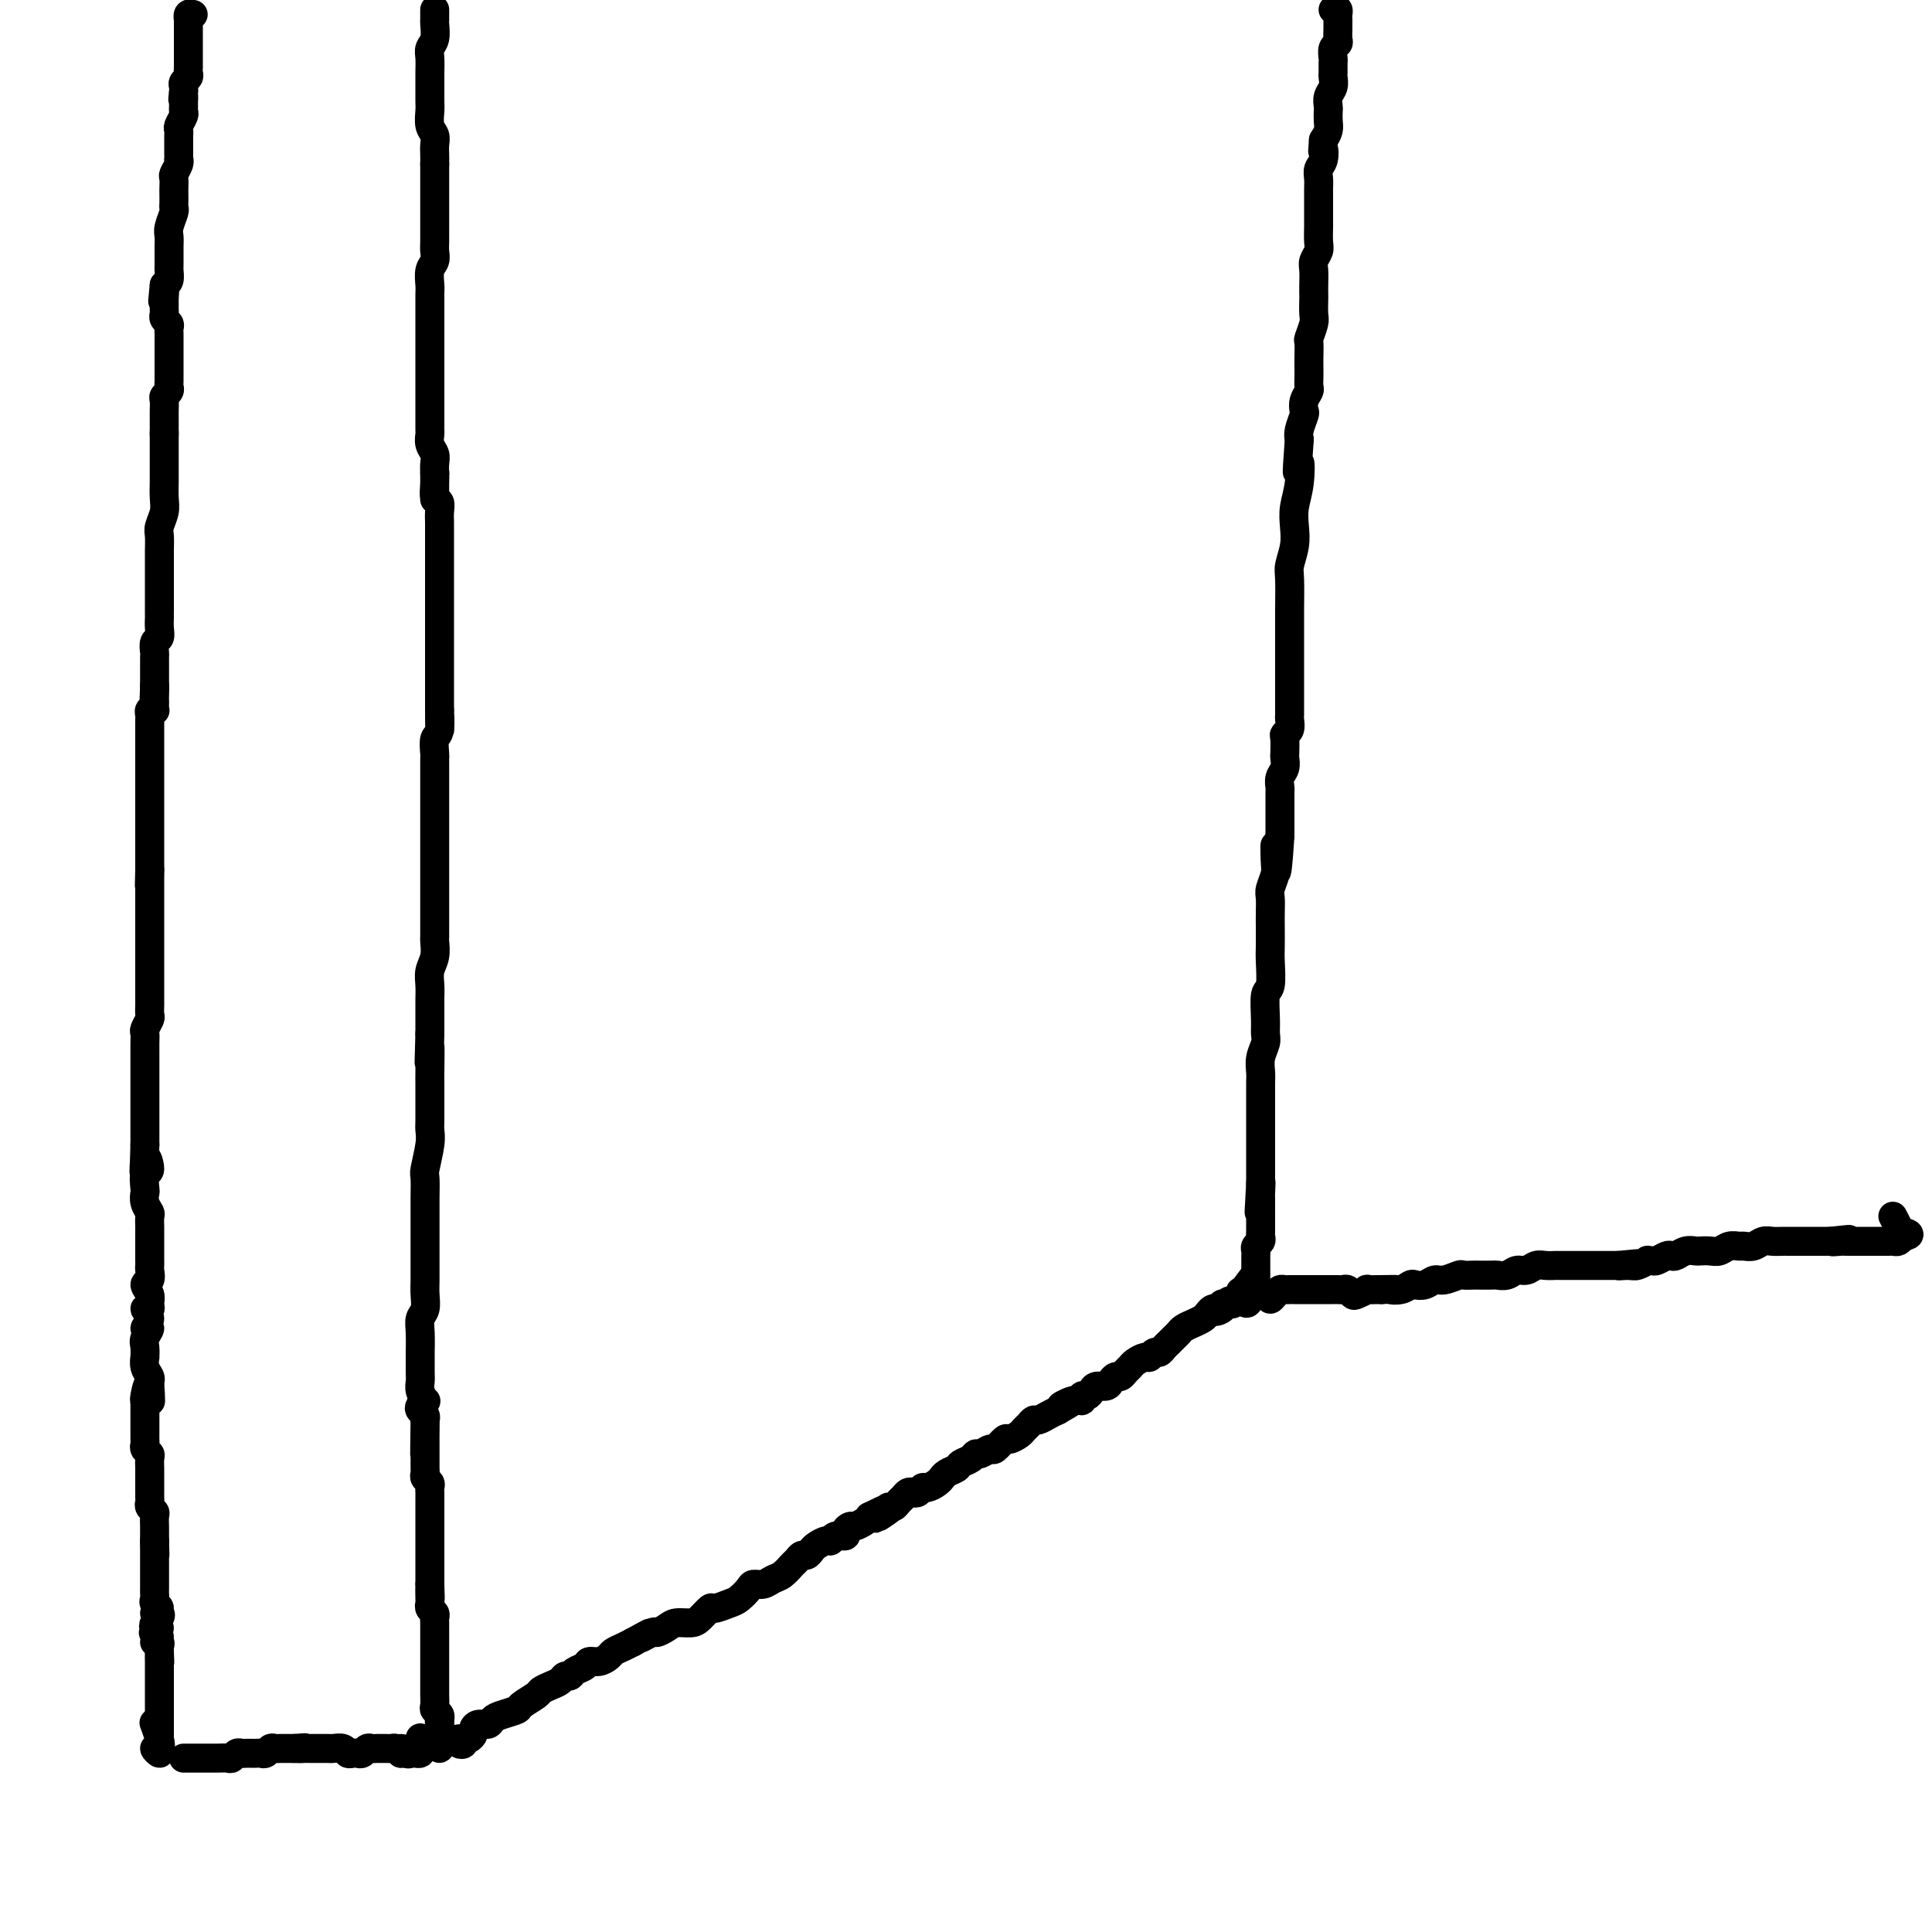 <svg viewBox='0 0 400 400' version='1.1' xmlns='http://www.w3.org/2000/svg' xmlns:xlink='http://www.w3.org/1999/xlink'><g fill='none' stroke='#000000' stroke-width='6' stroke-linecap='round' stroke-linejoin='round'><path d='M90,2c0.001,0.307 0.001,0.614 0,1c-0.001,0.386 -0.004,0.852 0,1c0.004,0.148 0.015,-0.022 0,0c-0.015,0.022 -0.057,0.235 0,1c0.057,0.765 0.211,2.080 0,3c-0.211,0.920 -0.789,1.444 -1,2c-0.211,0.556 -0.056,1.145 0,2c0.056,0.855 0.014,1.976 0,3c-0.014,1.024 -0.000,1.951 0,3c0.000,1.049 -0.014,2.220 0,3c0.014,0.780 0.056,1.167 0,2c-0.056,0.833 -0.211,2.110 0,3c0.211,0.890 0.789,1.393 1,2c0.211,0.607 0.057,1.317 0,2c-0.057,0.683 -0.016,1.338 0,2c0.016,0.662 0.008,1.331 0,2'/><path d='M90,34c0.000,5.303 0.000,2.562 0,2c-0.000,-0.562 -0.000,1.056 0,2c0.000,0.944 0.000,1.215 0,2c-0.000,0.785 -0.000,2.083 0,3c0.000,0.917 0.001,1.453 0,2c-0.001,0.547 -0.004,1.104 0,2c0.004,0.896 0.015,2.131 0,3c-0.015,0.869 -0.057,1.373 0,2c0.057,0.627 0.211,1.378 0,2c-0.211,0.622 -0.789,1.114 -1,2c-0.211,0.886 -0.057,2.167 0,3c0.057,0.833 0.015,1.217 0,2c-0.015,0.783 -0.004,1.966 0,3c0.004,1.034 0.001,1.919 0,3c-0.001,1.081 -0.000,2.360 0,3c0.000,0.640 0.000,0.643 0,1c-0.000,0.357 -0.000,1.068 0,2c0.000,0.932 0.000,2.083 0,3c-0.000,0.917 -0.000,1.598 0,2c0.000,0.402 0.000,0.525 0,1c-0.000,0.475 -0.000,1.301 0,2c0.000,0.699 0.000,1.272 0,2c-0.000,0.728 -0.001,1.613 0,2c0.001,0.387 0.004,0.278 0,1c-0.004,0.722 -0.015,2.276 0,3c0.015,0.724 0.057,0.617 0,1c-0.057,0.383 -0.211,1.257 0,2c0.211,0.743 0.788,1.354 1,2c0.212,0.646 0.061,1.327 0,2c-0.061,0.673 -0.030,1.336 0,2'/><path d='M90,98c-0.004,10.113 -0.015,3.395 0,1c0.015,-2.395 0.057,-0.467 0,1c-0.057,1.467 -0.211,2.472 0,3c0.211,0.528 0.789,0.579 1,1c0.211,0.421 0.057,1.211 0,2c-0.057,0.789 -0.015,1.577 0,2c0.015,0.423 0.004,0.480 0,1c-0.004,0.520 -0.001,1.502 0,2c0.001,0.498 0.000,0.513 0,1c-0.000,0.487 -0.000,1.444 0,2c0.000,0.556 0.000,0.709 0,1c-0.000,0.291 -0.000,0.721 0,1c0.000,0.279 0.000,0.406 0,1c-0.000,0.594 -0.000,1.654 0,2c0.000,0.346 0.000,-0.023 0,0c-0.000,0.023 -0.000,0.439 0,1c0.000,0.561 0.000,1.269 0,2c-0.000,0.731 -0.000,1.486 0,2c0.000,0.514 0.000,0.786 0,1c-0.000,0.214 -0.000,0.370 0,1c0.000,0.630 0.000,1.734 0,2c-0.000,0.266 -0.000,-0.305 0,0c0.000,0.305 0.000,1.486 0,2c-0.000,0.514 -0.000,0.359 0,1c0.000,0.641 0.000,2.076 0,3c-0.000,0.924 -0.000,1.335 0,2c0.000,0.665 0.000,1.584 0,2c0.000,0.416 -0.000,0.328 0,1c0.000,0.672 0.000,2.104 0,3c0.000,0.896 -0.000,1.256 0,2c0.000,0.744 0.000,1.872 0,3'/><path d='M91,147c0.138,7.645 -0.015,2.258 0,1c0.015,-1.258 0.200,1.614 0,3c-0.200,1.386 -0.786,1.285 -1,2c-0.214,0.715 -0.057,2.245 0,3c0.057,0.755 0.015,0.734 0,1c-0.015,0.266 -0.004,0.819 0,2c0.004,1.181 0.001,2.991 0,4c-0.001,1.009 -0.000,1.216 0,2c0.000,0.784 0.000,2.145 0,3c-0.000,0.855 -0.000,1.203 0,2c0.000,0.797 0.000,2.043 0,3c-0.000,0.957 -0.000,1.626 0,2c0.000,0.374 0.000,0.453 0,1c-0.000,0.547 -0.000,1.561 0,2c0.000,0.439 -0.000,0.302 0,1c0.000,0.698 0.000,2.233 0,3c-0.000,0.767 -0.000,0.768 0,1c0.000,0.232 0.000,0.695 0,1c-0.000,0.305 -0.000,0.451 0,1c0.000,0.549 0.000,1.499 0,2c-0.000,0.501 -0.000,0.552 0,1c0.000,0.448 0.001,1.292 0,2c-0.001,0.708 -0.004,1.281 0,2c0.004,0.719 0.015,1.585 0,2c-0.015,0.415 -0.057,0.379 0,1c0.057,0.621 0.211,1.898 0,3c-0.211,1.102 -0.789,2.030 -1,3c-0.211,0.970 -0.057,1.982 0,3c0.057,1.018 0.015,2.043 0,3c-0.015,0.957 -0.004,1.845 0,3c0.004,1.155 0.002,2.578 0,4'/><path d='M89,214c-0.309,10.760 -0.083,4.161 0,3c0.083,-1.161 0.022,3.117 0,5c-0.022,1.883 -0.005,1.373 0,2c0.005,0.627 -0.002,2.392 0,4c0.002,1.608 0.015,3.058 0,4c-0.015,0.942 -0.057,1.375 0,2c0.057,0.625 0.211,1.440 0,3c-0.211,1.560 -0.789,3.863 -1,5c-0.211,1.137 -0.057,1.107 0,2c0.057,0.893 0.015,2.709 0,4c-0.015,1.291 -0.004,2.056 0,3c0.004,0.944 0.001,2.066 0,3c-0.001,0.934 -0.001,1.681 0,3c0.001,1.319 0.001,3.211 0,4c-0.001,0.789 -0.004,0.476 0,1c0.004,0.524 0.015,1.885 0,3c-0.015,1.115 -0.057,1.984 0,3c0.057,1.016 0.211,2.179 0,3c-0.211,0.821 -0.789,1.302 -1,2c-0.211,0.698 -0.056,1.615 0,3c0.056,1.385 0.014,3.238 0,4c-0.014,0.762 -0.000,0.432 0,1c0.000,0.568 -0.013,2.032 0,3c0.013,0.968 0.053,1.439 0,2c-0.053,0.561 -0.197,1.211 0,2c0.197,0.789 0.736,1.717 1,2c0.264,0.283 0.253,-0.079 0,0c-0.253,0.079 -0.748,0.598 -1,1c-0.252,0.402 -0.260,0.685 0,1c0.260,0.315 0.789,0.661 1,1c0.211,0.339 0.106,0.669 0,1'/><path d='M88,294c-0.155,12.781 -0.041,4.734 0,2c0.041,-2.734 0.011,-0.156 0,1c-0.011,1.156 -0.003,0.891 0,1c0.003,0.109 0.001,0.592 0,1c-0.001,0.408 0.000,0.739 0,1c-0.000,0.261 -0.001,0.451 0,1c0.001,0.549 0.004,1.456 0,2c-0.004,0.544 -0.015,0.723 0,1c0.015,0.277 0.057,0.652 0,1c-0.057,0.348 -0.211,0.671 0,1c0.211,0.329 0.789,0.666 1,1c0.211,0.334 0.057,0.667 0,1c-0.057,0.333 -0.015,0.667 0,1c0.015,0.333 0.004,0.667 0,1c-0.004,0.333 -0.001,0.667 0,1c0.001,0.333 0.000,0.667 0,1c-0.000,0.333 -0.000,0.665 0,1c0.000,0.335 0.000,0.672 0,1c-0.000,0.328 -0.000,0.648 0,1c0.000,0.352 0.000,0.737 0,1c-0.000,0.263 -0.000,0.403 0,1c0.000,0.597 0.000,1.651 0,2c-0.000,0.349 -0.000,-0.008 0,0c0.000,0.008 0.000,0.383 0,1c-0.000,0.617 -0.000,1.478 0,2c0.000,0.522 0.000,0.704 0,1c-0.000,0.296 -0.000,0.706 0,1c0.000,0.294 0.000,0.470 0,1c-0.000,0.530 -0.000,1.412 0,2c0.000,0.588 0.000,0.882 0,1c-0.000,0.118 -0.000,0.059 0,0'/><path d='M89,328c0.156,5.378 0.046,1.822 0,1c-0.046,-0.822 -0.026,1.089 0,2c0.026,0.911 0.060,0.821 0,1c-0.060,0.179 -0.212,0.625 0,1c0.212,0.375 0.789,0.678 1,1c0.211,0.322 0.057,0.664 0,1c-0.057,0.336 -0.015,0.666 0,1c0.015,0.334 0.004,0.671 0,1c-0.004,0.329 -0.001,0.652 0,1c0.001,0.348 0.000,0.723 0,1c-0.000,0.277 -0.000,0.455 0,1c0.000,0.545 0.000,1.455 0,2c-0.000,0.545 -0.000,0.724 0,1c0.000,0.276 0.000,0.647 0,1c-0.000,0.353 0.000,0.686 0,1c-0.000,0.314 -0.000,0.609 0,1c0.000,0.391 0.000,0.879 0,1c-0.000,0.121 -0.000,-0.123 0,0c0.000,0.123 0.000,0.614 0,1c-0.000,0.386 -0.001,0.667 0,1c0.001,0.333 0.004,0.719 0,1c-0.004,0.281 -0.015,0.456 0,1c0.015,0.544 0.056,1.455 0,2c-0.056,0.545 -0.207,0.724 0,1c0.207,0.276 0.774,0.650 1,1c0.226,0.350 0.113,0.675 0,1'/><path d='M91,356c0.309,4.571 0.083,1.998 0,1c-0.083,-0.998 -0.022,-0.423 0,0c0.022,0.423 0.006,0.692 0,1c-0.006,0.308 -0.001,0.653 0,1c0.001,0.347 -0.004,0.695 0,1c0.004,0.305 0.015,0.565 0,1c-0.015,0.435 -0.056,1.044 0,1c0.056,-0.044 0.207,-0.743 0,-1c-0.207,-0.257 -0.774,-0.074 -1,0c-0.226,0.074 -0.113,0.037 0,0'/><path d='M38,364c0.447,-0.000 0.893,-0.000 1,0c0.107,0.000 -0.126,0.000 0,0c0.126,-0.000 0.611,-0.000 1,0c0.389,0.000 0.680,0.000 1,0c0.320,-0.000 0.667,-0.000 1,0c0.333,0.000 0.653,0.001 1,0c0.347,-0.001 0.723,-0.004 1,0c0.277,0.004 0.455,0.015 1,0c0.545,-0.015 1.455,-0.057 2,0c0.545,0.057 0.723,0.211 1,0c0.277,-0.211 0.651,-0.789 1,-1c0.349,-0.211 0.671,-0.057 1,0c0.329,0.057 0.666,0.016 1,0c0.334,-0.016 0.667,-0.008 1,0c0.333,0.008 0.666,0.016 1,0c0.334,-0.016 0.668,-0.057 1,0c0.332,0.057 0.663,0.211 1,0c0.337,-0.211 0.682,-0.789 1,-1c0.318,-0.211 0.610,-0.057 1,0c0.390,0.057 0.878,0.015 1,0c0.122,-0.015 -0.122,-0.004 0,0c0.122,0.004 0.610,0.001 1,0c0.390,-0.001 0.683,-0.000 1,0c0.317,0.000 0.659,0.000 1,0'/><path d='M61,362c3.737,-0.309 1.579,-0.083 1,0c-0.579,0.083 0.422,0.022 1,0c0.578,-0.022 0.733,-0.006 1,0c0.267,0.006 0.645,0.002 1,0c0.355,-0.002 0.685,-0.000 1,0c0.315,0.000 0.613,-0.001 1,0c0.387,0.001 0.863,0.004 1,0c0.137,-0.004 -0.065,-0.015 0,0c0.065,0.015 0.399,0.056 1,0c0.601,-0.056 1.470,-0.210 2,0c0.530,0.210 0.719,0.785 1,1c0.281,0.215 0.652,0.072 1,0c0.348,-0.072 0.672,-0.072 1,0c0.328,0.072 0.662,0.215 1,0c0.338,-0.215 0.682,-0.790 1,-1c0.318,-0.210 0.610,-0.056 1,0c0.390,0.056 0.878,0.015 1,0c0.122,-0.015 -0.122,-0.005 0,0c0.122,0.005 0.610,0.004 1,0c0.390,-0.004 0.682,-0.011 1,0c0.318,0.011 0.663,0.042 1,0c0.337,-0.042 0.668,-0.155 1,0c0.332,0.155 0.666,0.577 1,1'/><path d='M83,363c3.356,-0.132 0.745,-0.963 0,-1c-0.745,-0.037 0.375,0.720 1,1c0.625,0.280 0.756,0.082 1,0c0.244,-0.082 0.601,-0.047 1,0c0.399,0.047 0.839,0.105 1,0c0.161,-0.105 0.043,-0.375 0,-1c-0.043,-0.625 -0.012,-1.607 0,-2c0.012,-0.393 0.006,-0.196 0,0'/><path d='M40,3c-0.423,-0.120 -0.845,-0.239 -1,0c-0.155,0.239 -0.041,0.838 0,1c0.041,0.162 0.011,-0.111 0,0c-0.011,0.111 -0.003,0.607 0,1c0.003,0.393 0.001,0.683 0,1c-0.001,0.317 -0.000,0.662 0,1c0.000,0.338 0.000,0.668 0,1c-0.000,0.332 -0.000,0.666 0,1c0.000,0.334 -0.000,0.668 0,1c0.000,0.332 0.000,0.663 0,1c-0.000,0.337 -0.000,0.682 0,1c0.000,0.318 0.001,0.610 0,1c-0.001,0.390 -0.004,0.878 0,1c0.004,0.122 0.015,-0.122 0,0c-0.015,0.122 -0.057,0.610 0,1c0.057,0.390 0.211,0.682 0,1c-0.211,0.318 -0.788,0.663 -1,1c-0.212,0.337 -0.061,0.668 0,1c0.061,0.332 0.030,0.666 0,1'/><path d='M38,19c-0.309,2.654 -0.082,1.287 0,1c0.082,-0.287 0.018,0.504 0,1c-0.018,0.496 0.009,0.696 0,1c-0.009,0.304 -0.055,0.712 0,1c0.055,0.288 0.211,0.457 0,1c-0.211,0.543 -0.789,1.459 -1,2c-0.211,0.541 -0.057,0.708 0,1c0.057,0.292 0.015,0.709 0,1c-0.015,0.291 -0.004,0.456 0,1c0.004,0.544 0.002,1.468 0,2c-0.002,0.532 -0.004,0.671 0,1c0.004,0.329 0.015,0.846 0,1c-0.015,0.154 -0.057,-0.057 0,0c0.057,0.057 0.211,0.381 0,1c-0.211,0.619 -0.789,1.531 -1,2c-0.211,0.469 -0.057,0.493 0,1c0.057,0.507 0.016,1.496 0,2c-0.016,0.504 -0.008,0.523 0,1c0.008,0.477 0.016,1.412 0,2c-0.016,0.588 -0.057,0.830 0,1c0.057,0.170 0.211,0.269 0,1c-0.211,0.731 -0.789,2.094 -1,3c-0.211,0.906 -0.057,1.356 0,2c0.057,0.644 0.015,1.482 0,2c-0.015,0.518 -0.004,0.715 0,1c0.004,0.285 0.002,0.657 0,1c-0.002,0.343 -0.003,0.655 0,1c0.003,0.345 0.011,0.721 0,1c-0.011,0.279 -0.041,0.460 0,1c0.041,0.540 0.155,1.440 0,2c-0.155,0.560 -0.577,0.780 -1,1'/><path d='M34,59c-0.619,6.285 -0.166,1.999 0,1c0.166,-0.999 0.043,1.291 0,2c-0.043,0.709 -0.008,-0.161 0,0c0.008,0.161 -0.012,1.352 0,2c0.012,0.648 0.056,0.751 0,1c-0.056,0.249 -0.211,0.644 0,1c0.211,0.356 0.789,0.674 1,1c0.211,0.326 0.057,0.661 0,1c-0.057,0.339 -0.015,0.682 0,1c0.015,0.318 0.004,0.610 0,1c-0.004,0.390 -0.001,0.878 0,1c0.001,0.122 0.000,-0.122 0,0c-0.000,0.122 -0.000,0.610 0,1c0.000,0.390 0.000,0.682 0,1c-0.000,0.318 -0.000,0.663 0,1c0.000,0.337 0.000,0.668 0,1c-0.000,0.332 -0.000,0.666 0,1c0.000,0.334 0.001,0.667 0,1c-0.001,0.333 -0.004,0.667 0,1c0.004,0.333 0.015,0.666 0,1c-0.015,0.334 -0.057,0.671 0,1c0.057,0.329 0.211,0.652 0,1c-0.211,0.348 -0.789,0.722 -1,1c-0.211,0.278 -0.057,0.459 0,1c0.057,0.541 0.015,1.440 0,2c-0.015,0.560 -0.004,0.779 0,1c0.004,0.221 0.001,0.444 0,1c-0.001,0.556 -0.000,1.445 0,2c0.000,0.555 0.000,0.778 0,1'/><path d='M34,90c0.000,4.764 0.000,1.174 0,0c-0.000,-1.174 -0.000,0.067 0,1c0.000,0.933 0.000,1.558 0,2c-0.000,0.442 -0.000,0.700 0,1c0.000,0.300 0.000,0.642 0,1c-0.000,0.358 -0.000,0.732 0,1c0.000,0.268 0.001,0.431 0,1c-0.001,0.569 -0.004,1.546 0,2c0.004,0.454 0.015,0.386 0,1c-0.015,0.614 -0.057,1.910 0,3c0.057,1.090 0.211,1.972 0,3c-0.211,1.028 -0.789,2.201 -1,3c-0.211,0.799 -0.057,1.225 0,2c0.057,0.775 0.015,1.898 0,3c-0.015,1.102 -0.004,2.182 0,3c0.004,0.818 0.001,1.374 0,2c-0.001,0.626 -0.000,1.321 0,2c0.000,0.679 0.000,1.343 0,2c-0.000,0.657 -0.000,1.306 0,2c0.000,0.694 0.001,1.433 0,2c-0.001,0.567 -0.004,0.963 0,1c0.004,0.037 0.015,-0.284 0,0c-0.015,0.284 -0.057,1.174 0,2c0.057,0.826 0.211,1.587 0,2c-0.211,0.413 -0.789,0.478 -1,1c-0.211,0.522 -0.057,1.501 0,2c0.057,0.499 0.015,0.518 0,1c-0.015,0.482 -0.004,1.428 0,2c0.004,0.572 0.001,0.769 0,1c-0.001,0.231 -0.000,0.494 0,1c0.000,0.506 0.000,1.253 0,2'/><path d='M32,142c-0.309,8.223 -0.083,2.782 0,1c0.083,-1.782 0.023,0.097 0,1c-0.023,0.903 -0.010,0.829 0,1c0.010,0.171 0.017,0.585 0,1c-0.017,0.415 -0.057,0.830 0,1c0.057,0.170 0.211,0.094 0,0c-0.211,-0.094 -0.789,-0.206 -1,0c-0.211,0.206 -0.057,0.732 0,1c0.057,0.268 0.015,0.279 0,1c-0.015,0.721 -0.004,2.151 0,3c0.004,0.849 0.001,1.118 0,2c-0.001,0.882 -0.000,2.378 0,3c0.000,0.622 0.000,0.371 0,1c-0.000,0.629 -0.000,2.137 0,3c0.000,0.863 0.000,1.082 0,2c-0.000,0.918 -0.000,2.535 0,3c0.000,0.465 0.000,-0.223 0,0c-0.000,0.223 -0.000,1.355 0,2c0.000,0.645 0.000,0.803 0,1c-0.000,0.197 -0.000,0.434 0,1c0.000,0.566 0.000,1.462 0,2c-0.000,0.538 -0.000,0.718 0,1c0.000,0.282 0.000,0.666 0,1c-0.000,0.334 -0.000,0.618 0,1c0.000,0.382 0.000,0.862 0,1c-0.000,0.138 -0.000,-0.066 0,0c0.000,0.066 0.000,0.402 0,1c-0.000,0.598 -0.000,1.456 0,2c0.000,0.544 0.000,0.772 0,1'/><path d='M31,180c-0.155,6.057 -0.041,2.200 0,1c0.041,-1.200 0.011,0.256 0,1c-0.011,0.744 -0.003,0.776 0,1c0.003,0.224 0.001,0.641 0,1c-0.001,0.359 -0.000,0.661 0,1c0.000,0.339 0.000,0.715 0,1c-0.000,0.285 -0.000,0.480 0,1c0.000,0.520 0.000,1.365 0,2c-0.000,0.635 -0.000,1.061 0,2c0.000,0.939 -0.000,2.392 0,3c0.000,0.608 0.000,0.372 0,1c-0.000,0.628 -0.000,2.122 0,3c0.000,0.878 0.000,1.141 0,2c-0.000,0.859 -0.000,2.314 0,3c0.000,0.686 0.001,0.602 0,1c-0.001,0.398 -0.004,1.276 0,2c0.004,0.724 0.015,1.293 0,2c-0.015,0.707 -0.057,1.553 0,2c0.057,0.447 0.211,0.494 0,1c-0.211,0.506 -0.789,1.472 -1,2c-0.211,0.528 -0.057,0.617 0,1c0.057,0.383 0.015,1.060 0,2c-0.015,0.940 -0.004,2.141 0,3c0.004,0.859 0.001,1.374 0,2c-0.001,0.626 -0.000,1.361 0,2c0.000,0.639 0.000,1.182 0,2c-0.000,0.818 -0.000,1.910 0,3c0.000,1.090 0.000,2.179 0,3c-0.000,0.821 -0.000,1.375 0,2c0.000,0.625 0.000,1.321 0,2c-0.000,0.679 -0.000,1.339 0,2'/><path d='M30,237c-0.232,9.380 -0.310,4.330 0,3c0.310,-1.330 1.010,1.061 1,2c-0.010,0.939 -0.731,0.427 -1,1c-0.269,0.573 -0.086,2.232 0,3c0.086,0.768 0.076,0.643 0,1c-0.076,0.357 -0.216,1.194 0,2c0.216,0.806 0.790,1.581 1,2c0.210,0.419 0.056,0.482 0,1c-0.056,0.518 -0.015,1.490 0,2c0.015,0.510 0.004,0.557 0,1c-0.004,0.443 -0.001,1.284 0,2c0.001,0.716 0.002,1.309 0,2c-0.002,0.691 -0.005,1.480 0,2c0.005,0.520 0.019,0.772 0,1c-0.019,0.228 -0.072,0.432 0,1c0.072,0.568 0.269,1.501 0,2c-0.269,0.499 -1.006,0.563 -1,1c0.006,0.437 0.753,1.247 1,2c0.247,0.753 -0.005,1.450 0,2c0.005,0.550 0.269,0.955 0,1c-0.269,0.045 -1.071,-0.269 -1,0c0.071,0.269 1.014,1.121 1,2c-0.014,0.879 -0.985,1.785 -1,2c-0.015,0.215 0.924,-0.259 1,0c0.076,0.259 -0.713,1.252 -1,2c-0.287,0.748 -0.073,1.251 0,2c0.073,0.749 0.006,1.745 0,2c-0.006,0.255 0.050,-0.231 0,0c-0.050,0.231 -0.206,1.177 0,2c0.206,0.823 0.773,1.521 1,2c0.227,0.479 0.113,0.740 0,1'/><path d='M31,286c0.215,7.702 0.254,2.458 0,1c-0.254,-1.458 -0.800,0.870 -1,2c-0.200,1.130 -0.054,1.062 0,1c0.054,-0.062 0.014,-0.119 0,0c-0.014,0.119 -0.004,0.413 0,1c0.004,0.587 0.001,1.467 0,2c-0.001,0.533 -0.000,0.720 0,1c0.000,0.280 0.000,0.652 0,1c-0.000,0.348 -0.001,0.670 0,1c0.001,0.330 0.004,0.666 0,1c-0.004,0.334 -0.015,0.666 0,1c0.015,0.334 0.057,0.671 0,1c-0.057,0.329 -0.211,0.651 0,1c0.211,0.349 0.789,0.724 1,1c0.211,0.276 0.057,0.454 0,1c-0.057,0.546 -0.015,1.460 0,2c0.015,0.540 0.004,0.704 0,1c-0.004,0.296 -0.001,0.723 0,1c0.001,0.277 0.001,0.403 0,1c-0.001,0.597 -0.001,1.665 0,2c0.001,0.335 0.004,-0.065 0,0c-0.004,0.065 -0.015,0.594 0,1c0.015,0.406 0.057,0.690 0,1c-0.057,0.310 -0.211,0.646 0,1c0.211,0.354 0.789,0.724 1,1c0.211,0.276 0.057,0.456 0,1c-0.057,0.544 -0.015,1.452 0,2c0.015,0.548 0.004,0.734 0,1c-0.004,0.266 -0.001,0.610 0,1c0.001,0.390 0.000,0.826 0,1c-0.000,0.174 -0.000,0.087 0,0'/><path d='M32,319c0.155,5.284 0.041,1.993 0,1c-0.041,-0.993 -0.011,0.311 0,1c0.011,0.689 0.003,0.762 0,1c-0.003,0.238 -0.001,0.641 0,1c0.001,0.359 0.000,0.675 0,1c-0.000,0.325 -0.000,0.661 0,1c0.000,0.339 0.000,0.682 0,1c-0.000,0.318 -0.000,0.610 0,1c0.000,0.390 0.000,0.878 0,1c-0.000,0.122 -0.001,-0.122 0,0c0.001,0.122 0.005,0.610 0,1c-0.005,0.390 -0.020,0.683 0,1c0.020,0.317 0.076,0.659 0,1c-0.076,0.341 -0.282,0.683 0,1c0.282,0.317 1.053,0.609 1,1c-0.053,0.391 -0.930,0.879 -1,1c-0.070,0.121 0.665,-0.126 1,0c0.335,0.126 0.268,0.626 0,1c-0.268,0.374 -0.739,0.621 -1,1c-0.261,0.379 -0.314,0.889 0,1c0.314,0.111 0.993,-0.176 1,0c0.007,0.176 -0.660,0.817 -1,1c-0.340,0.183 -0.354,-0.092 0,0c0.354,0.092 1.075,0.549 1,1c-0.075,0.451 -0.948,0.894 -1,1c-0.052,0.106 0.717,-0.125 1,0c0.283,0.125 0.081,0.607 0,1c-0.081,0.393 -0.040,0.696 0,1'/><path d='M33,342c0.155,3.737 0.041,1.580 0,1c-0.041,-0.580 -0.011,0.418 0,1c0.011,0.582 0.003,0.747 0,1c-0.003,0.253 -0.001,0.592 0,1c0.001,0.408 0.000,0.883 0,1c-0.000,0.117 -0.000,-0.123 0,0c0.000,0.123 0.000,0.610 0,1c-0.000,0.390 -0.000,0.682 0,1c0.000,0.318 0.000,0.663 0,1c-0.000,0.337 -0.000,0.668 0,1c0.000,0.332 0.000,0.666 0,1c-0.000,0.334 -0.000,0.667 0,1c0.000,0.333 0.000,0.667 0,1c-0.000,0.333 -0.000,0.667 0,1'/><path d='M33,355c0.000,2.173 0.000,1.107 0,1c-0.000,-0.107 -0.000,0.745 0,1c0.000,0.255 0.000,-0.086 0,0c-0.000,0.086 -0.000,0.600 0,1c0.000,0.400 0.001,0.686 0,1c-0.001,0.314 -0.005,0.654 0,1c0.005,0.346 0.019,0.696 0,1c-0.019,0.304 -0.071,0.560 0,1c0.071,0.440 0.264,1.063 0,1c-0.264,-0.063 -0.985,-0.812 -1,-1c-0.015,-0.188 0.676,0.187 1,0c0.324,-0.187 0.279,-0.935 0,-2c-0.279,-1.065 -0.794,-2.447 -1,-3c-0.206,-0.553 -0.103,-0.276 0,0'/><path d='M95,360c-0.119,0.391 -0.238,0.781 0,1c0.238,0.219 0.834,0.266 1,0c0.166,-0.266 -0.097,-0.846 0,-1c0.097,-0.154 0.555,0.117 1,0c0.445,-0.117 0.878,-0.623 1,-1c0.122,-0.377 -0.068,-0.626 0,-1c0.068,-0.374 0.393,-0.874 1,-1c0.607,-0.126 1.494,0.122 2,0c0.506,-0.122 0.630,-0.614 1,-1c0.370,-0.386 0.987,-0.667 2,-1c1.013,-0.333 2.421,-0.719 3,-1c0.579,-0.281 0.330,-0.456 1,-1c0.670,-0.544 2.259,-1.456 3,-2c0.741,-0.544 0.632,-0.719 1,-1c0.368,-0.281 1.211,-0.667 2,-1c0.789,-0.333 1.525,-0.614 2,-1c0.475,-0.386 0.690,-0.878 1,-1c0.310,-0.122 0.716,0.126 1,0c0.284,-0.126 0.447,-0.625 1,-1c0.553,-0.375 1.495,-0.625 2,-1c0.505,-0.375 0.572,-0.874 1,-1c0.428,-0.126 1.217,0.121 2,0c0.783,-0.121 1.560,-0.610 2,-1c0.440,-0.390 0.541,-0.682 1,-1c0.459,-0.318 1.274,-0.662 2,-1c0.726,-0.338 1.363,-0.669 2,-1'/><path d='M131,340c5.910,-3.257 2.685,-1.398 2,-1c-0.685,0.398 1.171,-0.663 2,-1c0.829,-0.337 0.630,0.052 1,0c0.370,-0.052 1.308,-0.543 2,-1c0.692,-0.457 1.139,-0.878 2,-1c0.861,-0.122 2.135,0.055 3,0c0.865,-0.055 1.319,-0.342 2,-1c0.681,-0.658 1.587,-1.685 2,-2c0.413,-0.315 0.333,0.083 1,0c0.667,-0.083 2.079,-0.648 3,-1c0.921,-0.352 1.349,-0.490 2,-1c0.651,-0.510 1.525,-1.393 2,-2c0.475,-0.607 0.551,-0.940 1,-1c0.449,-0.060 1.272,0.153 2,0c0.728,-0.153 1.361,-0.672 2,-1c0.639,-0.328 1.284,-0.465 2,-1c0.716,-0.535 1.501,-1.467 2,-2c0.499,-0.533 0.710,-0.667 1,-1c0.290,-0.333 0.659,-0.864 1,-1c0.341,-0.136 0.655,0.122 1,0c0.345,-0.122 0.721,-0.625 1,-1c0.279,-0.375 0.461,-0.622 1,-1c0.539,-0.378 1.436,-0.889 2,-1c0.564,-0.111 0.795,0.176 1,0c0.205,-0.176 0.382,-0.817 1,-1c0.618,-0.183 1.675,0.092 2,0c0.325,-0.092 -0.081,-0.549 0,-1c0.081,-0.451 0.651,-0.894 1,-1c0.349,-0.106 0.479,0.125 1,0c0.521,-0.125 1.435,-0.607 2,-1c0.565,-0.393 0.783,-0.696 1,-1'/><path d='M180,314c7.985,-3.979 3.449,-0.926 2,0c-1.449,0.926 0.189,-0.277 1,-1c0.811,-0.723 0.795,-0.968 1,-1c0.205,-0.032 0.632,0.149 1,0c0.368,-0.149 0.676,-0.627 1,-1c0.324,-0.373 0.664,-0.640 1,-1c0.336,-0.360 0.666,-0.814 1,-1c0.334,-0.186 0.670,-0.105 1,0c0.330,0.105 0.653,0.234 1,0c0.347,-0.234 0.720,-0.833 1,-1c0.280,-0.167 0.469,0.096 1,0c0.531,-0.096 1.403,-0.550 2,-1c0.597,-0.450 0.918,-0.894 1,-1c0.082,-0.106 -0.077,0.127 0,0c0.077,-0.127 0.388,-0.612 1,-1c0.612,-0.388 1.525,-0.677 2,-1c0.475,-0.323 0.513,-0.679 1,-1c0.487,-0.321 1.425,-0.606 2,-1c0.575,-0.394 0.788,-0.898 1,-1c0.212,-0.102 0.423,0.198 1,0c0.577,-0.198 1.520,-0.893 2,-1c0.480,-0.107 0.496,0.375 1,0c0.504,-0.375 1.497,-1.606 2,-2c0.503,-0.394 0.516,0.048 1,0c0.484,-0.048 1.438,-0.586 2,-1c0.562,-0.414 0.731,-0.702 1,-1c0.269,-0.298 0.638,-0.605 1,-1c0.362,-0.395 0.715,-0.879 1,-1c0.285,-0.121 0.500,0.121 1,0c0.500,-0.121 1.286,-0.606 2,-1c0.714,-0.394 1.357,-0.697 2,-1'/><path d='M219,292c6.172,-3.565 2.102,-1.476 1,-1c-1.102,0.476 0.766,-0.660 2,-1c1.234,-0.340 1.835,0.115 2,0c0.165,-0.115 -0.107,-0.801 0,-1c0.107,-0.199 0.592,0.087 1,0c0.408,-0.087 0.739,-0.549 1,-1c0.261,-0.451 0.451,-0.891 1,-1c0.549,-0.109 1.456,0.111 2,0c0.544,-0.111 0.723,-0.555 1,-1c0.277,-0.445 0.650,-0.893 1,-1c0.350,-0.107 0.675,0.125 1,0c0.325,-0.125 0.650,-0.607 1,-1c0.350,-0.393 0.724,-0.698 1,-1c0.276,-0.302 0.455,-0.602 1,-1c0.545,-0.398 1.455,-0.894 2,-1c0.545,-0.106 0.723,0.179 1,0c0.277,-0.179 0.651,-0.821 1,-1c0.349,-0.179 0.671,0.107 1,0c0.329,-0.107 0.665,-0.606 1,-1c0.335,-0.394 0.670,-0.683 1,-1c0.330,-0.317 0.655,-0.662 1,-1c0.345,-0.338 0.708,-0.668 1,-1c0.292,-0.332 0.512,-0.667 1,-1c0.488,-0.333 1.244,-0.664 2,-1c0.756,-0.336 1.512,-0.678 2,-1c0.488,-0.322 0.708,-0.625 1,-1c0.292,-0.375 0.655,-0.821 1,-1c0.345,-0.179 0.673,-0.089 1,0'/><path d='M252,271c5.041,-3.265 1.144,-0.927 0,0c-1.144,0.927 0.465,0.445 1,0c0.535,-0.445 -0.003,-0.852 0,-1c0.003,-0.148 0.548,-0.037 1,0c0.452,0.037 0.812,-0.000 1,0c0.188,0.000 0.204,0.039 1,-1c0.796,-1.039 2.370,-3.154 3,-4c0.630,-0.846 0.315,-0.423 0,0'/><path d='M276,2c0.423,-0.081 0.845,-0.162 1,0c0.155,0.162 0.042,0.567 0,1c-0.042,0.433 -0.011,0.893 0,1c0.011,0.107 0.004,-0.140 0,0c-0.004,0.140 -0.005,0.666 0,1c0.005,0.334 0.015,0.474 0,1c-0.015,0.526 -0.057,1.436 0,2c0.057,0.564 0.211,0.782 0,1c-0.211,0.218 -0.789,0.436 -1,1c-0.211,0.564 -0.057,1.475 0,2c0.057,0.525 0.015,0.665 0,1c-0.015,0.335 -0.003,0.866 0,1c0.003,0.134 -0.003,-0.130 0,0c0.003,0.130 0.015,0.655 0,1c-0.015,0.345 -0.056,0.511 0,1c0.056,0.489 0.211,1.300 0,2c-0.211,0.700 -0.788,1.290 -1,2c-0.212,0.710 -0.060,1.541 0,2c0.060,0.459 0.026,0.546 0,1c-0.026,0.454 -0.046,1.276 0,2c0.046,0.724 0.156,1.350 0,2c-0.156,0.650 -0.578,1.325 -1,2'/><path d='M274,29c-0.326,4.534 -0.140,2.370 0,2c0.140,-0.370 0.234,1.055 0,2c-0.234,0.945 -0.795,1.409 -1,2c-0.205,0.591 -0.055,1.309 0,2c0.055,0.691 0.015,1.355 0,2c-0.015,0.645 -0.004,1.270 0,2c0.004,0.730 0.001,1.564 0,2c-0.001,0.436 0.001,0.473 0,1c-0.001,0.527 -0.004,1.545 0,2c0.004,0.455 0.015,0.348 0,1c-0.015,0.652 -0.057,2.065 0,3c0.057,0.935 0.211,1.392 0,2c-0.211,0.608 -0.789,1.365 -1,2c-0.211,0.635 -0.057,1.147 0,2c0.057,0.853 0.016,2.047 0,3c-0.016,0.953 -0.008,1.664 0,2c0.008,0.336 0.016,0.298 0,1c-0.016,0.702 -0.057,2.145 0,3c0.057,0.855 0.211,1.121 0,2c-0.211,0.879 -0.789,2.371 -1,3c-0.211,0.629 -0.057,0.396 0,1c0.057,0.604 0.016,2.045 0,3c-0.016,0.955 -0.008,1.424 0,2c0.008,0.576 0.016,1.258 0,2c-0.016,0.742 -0.056,1.545 0,2c0.056,0.455 0.207,0.562 0,1c-0.207,0.438 -0.774,1.206 -1,2c-0.226,0.794 -0.112,1.615 0,2c0.112,0.385 0.223,0.334 0,1c-0.223,0.666 -0.778,2.047 -1,3c-0.222,0.953 -0.111,1.476 0,2'/><path d='M269,91c-0.789,10.549 -0.263,5.920 0,5c0.263,-0.920 0.263,1.868 0,4c-0.263,2.132 -0.788,3.607 -1,5c-0.212,1.393 -0.109,2.705 0,4c0.109,1.295 0.225,2.572 0,4c-0.225,1.428 -0.792,3.007 -1,4c-0.208,0.993 -0.056,1.400 0,3c0.056,1.600 0.015,4.391 0,6c-0.015,1.609 -0.004,2.034 0,3c0.004,0.966 0.001,2.471 0,4c-0.001,1.529 -0.000,3.082 0,4c0.000,0.918 0.000,1.202 0,2c-0.000,0.798 0.000,2.112 0,3c-0.000,0.888 -0.000,1.350 0,2c0.000,0.650 0.001,1.487 0,2c-0.001,0.513 -0.004,0.701 0,1c0.004,0.299 0.015,0.708 0,1c-0.015,0.292 -0.057,0.467 0,1c0.057,0.533 0.211,1.423 0,2c-0.211,0.577 -0.788,0.840 -1,1c-0.212,0.160 -0.061,0.217 0,1c0.061,0.783 0.030,2.294 0,3c-0.030,0.706 -0.061,0.608 0,1c0.061,0.392 0.212,1.274 0,2c-0.212,0.726 -0.789,1.296 -1,2c-0.211,0.704 -0.057,1.543 0,2c0.057,0.457 0.015,0.531 0,1c-0.015,0.469 -0.004,1.332 0,2c0.004,0.668 0.001,1.141 0,2c-0.001,0.859 -0.000,2.102 0,3c0.000,0.898 0.000,1.449 0,2'/><path d='M265,173c-0.841,13.281 -0.943,5.483 -1,3c-0.057,-2.483 -0.068,0.349 0,2c0.068,1.651 0.214,2.121 0,3c-0.214,0.879 -0.789,2.168 -1,3c-0.211,0.832 -0.057,1.206 0,2c0.057,0.794 0.016,2.006 0,3c-0.016,0.994 -0.008,1.768 0,3c0.008,1.232 0.016,2.921 0,4c-0.016,1.079 -0.057,1.549 0,3c0.057,1.451 0.212,3.882 0,5c-0.212,1.118 -0.793,0.921 -1,2c-0.207,1.079 -0.041,3.434 0,5c0.041,1.566 -0.041,2.345 0,3c0.041,0.655 0.207,1.187 0,2c-0.207,0.813 -0.788,1.908 -1,3c-0.212,1.092 -0.057,2.180 0,3c0.057,0.820 0.015,1.371 0,2c-0.015,0.629 -0.004,1.334 0,2c0.004,0.666 0.001,1.292 0,2c-0.001,0.708 -0.000,1.498 0,2c0.000,0.502 0.000,0.716 0,1c-0.000,0.284 -0.000,0.637 0,1c0.000,0.363 0.000,0.735 0,1c-0.000,0.265 -0.000,0.424 0,1c0.000,0.576 0.000,1.569 0,2c-0.000,0.431 -0.000,0.300 0,1c0.000,0.700 0.000,2.232 0,3c-0.000,0.768 -0.000,0.773 0,1c0.000,0.227 0.000,0.677 0,1c-0.000,0.323 -0.000,0.521 0,1c0.000,0.479 0.000,1.240 0,2'/><path d='M261,245c-0.619,11.313 -0.166,3.594 0,1c0.166,-2.594 0.044,-0.065 0,1c-0.044,1.065 -0.012,0.667 0,1c0.012,0.333 0.003,1.399 0,2c-0.003,0.601 -0.001,0.738 0,1c0.001,0.262 -0.000,0.647 0,1c0.000,0.353 0.001,0.672 0,1c-0.001,0.328 -0.004,0.665 0,1c0.004,0.335 0.015,0.667 0,1c-0.015,0.333 -0.057,0.667 0,1c0.057,0.333 0.211,0.666 0,1c-0.211,0.334 -0.789,0.668 -1,1c-0.211,0.332 -0.057,0.663 0,1c0.057,0.337 0.015,0.682 0,1c-0.015,0.318 -0.004,0.610 0,1c0.004,0.390 0.001,0.878 0,1c-0.001,0.122 -0.000,-0.122 0,0c0.000,0.122 -0.000,0.610 0,1c0.000,0.390 0.001,0.683 0,1c-0.001,0.317 -0.003,0.660 0,1c0.003,0.340 0.011,0.679 0,1c-0.011,0.321 -0.041,0.625 0,1c0.041,0.375 0.155,0.821 0,1c-0.155,0.179 -0.577,0.089 -1,0'/><path d='M259,268c-0.756,3.578 -1.644,1.022 -2,0c-0.356,-1.022 -0.178,-0.511 0,0'/><path d='M263,268c-0.089,0.506 -0.179,1.011 0,1c0.179,-0.011 0.625,-0.539 1,-1c0.375,-0.461 0.678,-0.856 1,-1c0.322,-0.144 0.664,-0.039 1,0c0.336,0.039 0.668,0.010 1,0c0.332,-0.010 0.666,-0.003 1,0c0.334,0.003 0.668,0.001 1,0c0.332,-0.001 0.663,-0.000 1,0c0.337,0.000 0.682,0.000 1,0c0.318,-0.000 0.610,-0.000 1,0c0.390,0.000 0.878,0.000 1,0c0.122,-0.000 -0.122,-0.000 0,0c0.122,0.000 0.610,0.000 1,0c0.390,-0.000 0.682,-0.001 1,0c0.318,0.001 0.663,0.004 1,0c0.337,-0.004 0.666,-0.014 1,0c0.334,0.014 0.672,0.053 1,0c0.328,-0.053 0.646,-0.196 1,0c0.354,0.196 0.742,0.732 1,1c0.258,0.268 0.384,0.268 1,0c0.616,-0.268 1.722,-0.804 2,-1c0.278,-0.196 -0.271,-0.053 0,0c0.271,0.053 1.363,0.015 2,0c0.637,-0.015 0.818,-0.008 1,0'/><path d='M286,267c3.920,-0.171 2.219,-0.097 2,0c-0.219,0.097 1.044,0.218 2,0c0.956,-0.218 1.606,-0.775 2,-1c0.394,-0.225 0.533,-0.117 1,0c0.467,0.117 1.262,0.241 2,0c0.738,-0.241 1.421,-0.849 2,-1c0.579,-0.151 1.056,0.156 2,0c0.944,-0.156 2.355,-0.774 3,-1c0.645,-0.226 0.525,-0.061 1,0c0.475,0.061 1.545,0.017 2,0c0.455,-0.017 0.296,-0.009 1,0c0.704,0.009 2.272,0.017 3,0c0.728,-0.017 0.618,-0.061 1,0c0.382,0.061 1.257,0.227 2,0c0.743,-0.227 1.355,-0.845 2,-1c0.645,-0.155 1.324,0.155 2,0c0.676,-0.155 1.350,-0.774 2,-1c0.650,-0.226 1.277,-0.061 2,0c0.723,0.061 1.542,0.016 2,0c0.458,-0.016 0.557,-0.004 1,0c0.443,0.004 1.232,0.001 2,0c0.768,-0.001 1.515,-0.000 2,0c0.485,0.000 0.707,0.000 1,0c0.293,-0.000 0.656,-0.000 1,0c0.344,0.000 0.670,0.000 1,0c0.330,-0.000 0.666,-0.000 1,0c0.334,0.000 0.667,0.000 1,0c0.333,-0.000 0.667,-0.000 1,0c0.333,0.000 0.667,0.000 1,0c0.333,-0.000 0.667,-0.000 1,0'/><path d='M335,262c7.770,-0.769 2.694,-0.192 1,0c-1.694,0.192 -0.006,-0.001 1,0c1.006,0.001 1.329,0.198 2,0c0.671,-0.198 1.689,-0.789 2,-1c0.311,-0.211 -0.085,-0.043 0,0c0.085,0.043 0.652,-0.040 1,0c0.348,0.040 0.477,0.203 1,0c0.523,-0.203 1.439,-0.772 2,-1c0.561,-0.228 0.765,-0.113 1,0c0.235,0.113 0.500,0.226 1,0c0.500,-0.226 1.236,-0.792 2,-1c0.764,-0.208 1.555,-0.060 2,0c0.445,0.060 0.543,0.030 1,0c0.457,-0.030 1.273,-0.061 2,0c0.727,0.061 1.363,0.213 2,0c0.637,-0.213 1.273,-0.793 2,-1c0.727,-0.207 1.546,-0.041 2,0c0.454,0.041 0.545,-0.041 1,0c0.455,0.041 1.275,0.207 2,0c0.725,-0.207 1.356,-0.788 2,-1c0.644,-0.212 1.303,-0.057 2,0c0.697,0.057 1.433,0.015 2,0c0.567,-0.015 0.964,-0.004 1,0c0.036,0.004 -0.289,0.001 0,0c0.289,-0.001 1.191,-0.000 2,0c0.809,0.000 1.526,0.000 2,0c0.474,-0.000 0.704,-0.000 1,0c0.296,0.000 0.657,0.000 1,0c0.343,-0.000 0.669,-0.000 1,0c0.331,0.000 0.666,0.000 1,0c0.334,-0.000 0.667,-0.000 1,0'/><path d='M379,257c6.985,-0.774 2.449,-0.207 1,0c-1.449,0.207 0.189,0.056 1,0c0.811,-0.056 0.795,-0.015 1,0c0.205,0.015 0.632,0.004 1,0c0.368,-0.004 0.676,-0.001 1,0c0.324,0.001 0.664,0.000 1,0c0.336,-0.000 0.668,-0.000 1,0c0.332,0.000 0.662,0.000 1,0c0.338,-0.000 0.682,0.000 1,0c0.318,-0.000 0.610,-0.000 1,0c0.390,0.000 0.878,0.001 1,0c0.122,-0.001 -0.122,-0.003 0,0c0.122,0.003 0.610,0.011 1,0c0.390,-0.011 0.682,-0.041 1,0c0.318,0.041 0.662,0.155 1,0c0.338,-0.155 0.669,-0.577 1,-1'/><path d='M394,256c2.365,-0.352 0.778,-0.734 0,-1c-0.778,-0.266 -0.748,-0.418 -1,-1c-0.252,-0.582 -0.786,-1.595 -1,-2c-0.214,-0.405 -0.107,-0.203 0,0'/></g>
</svg>